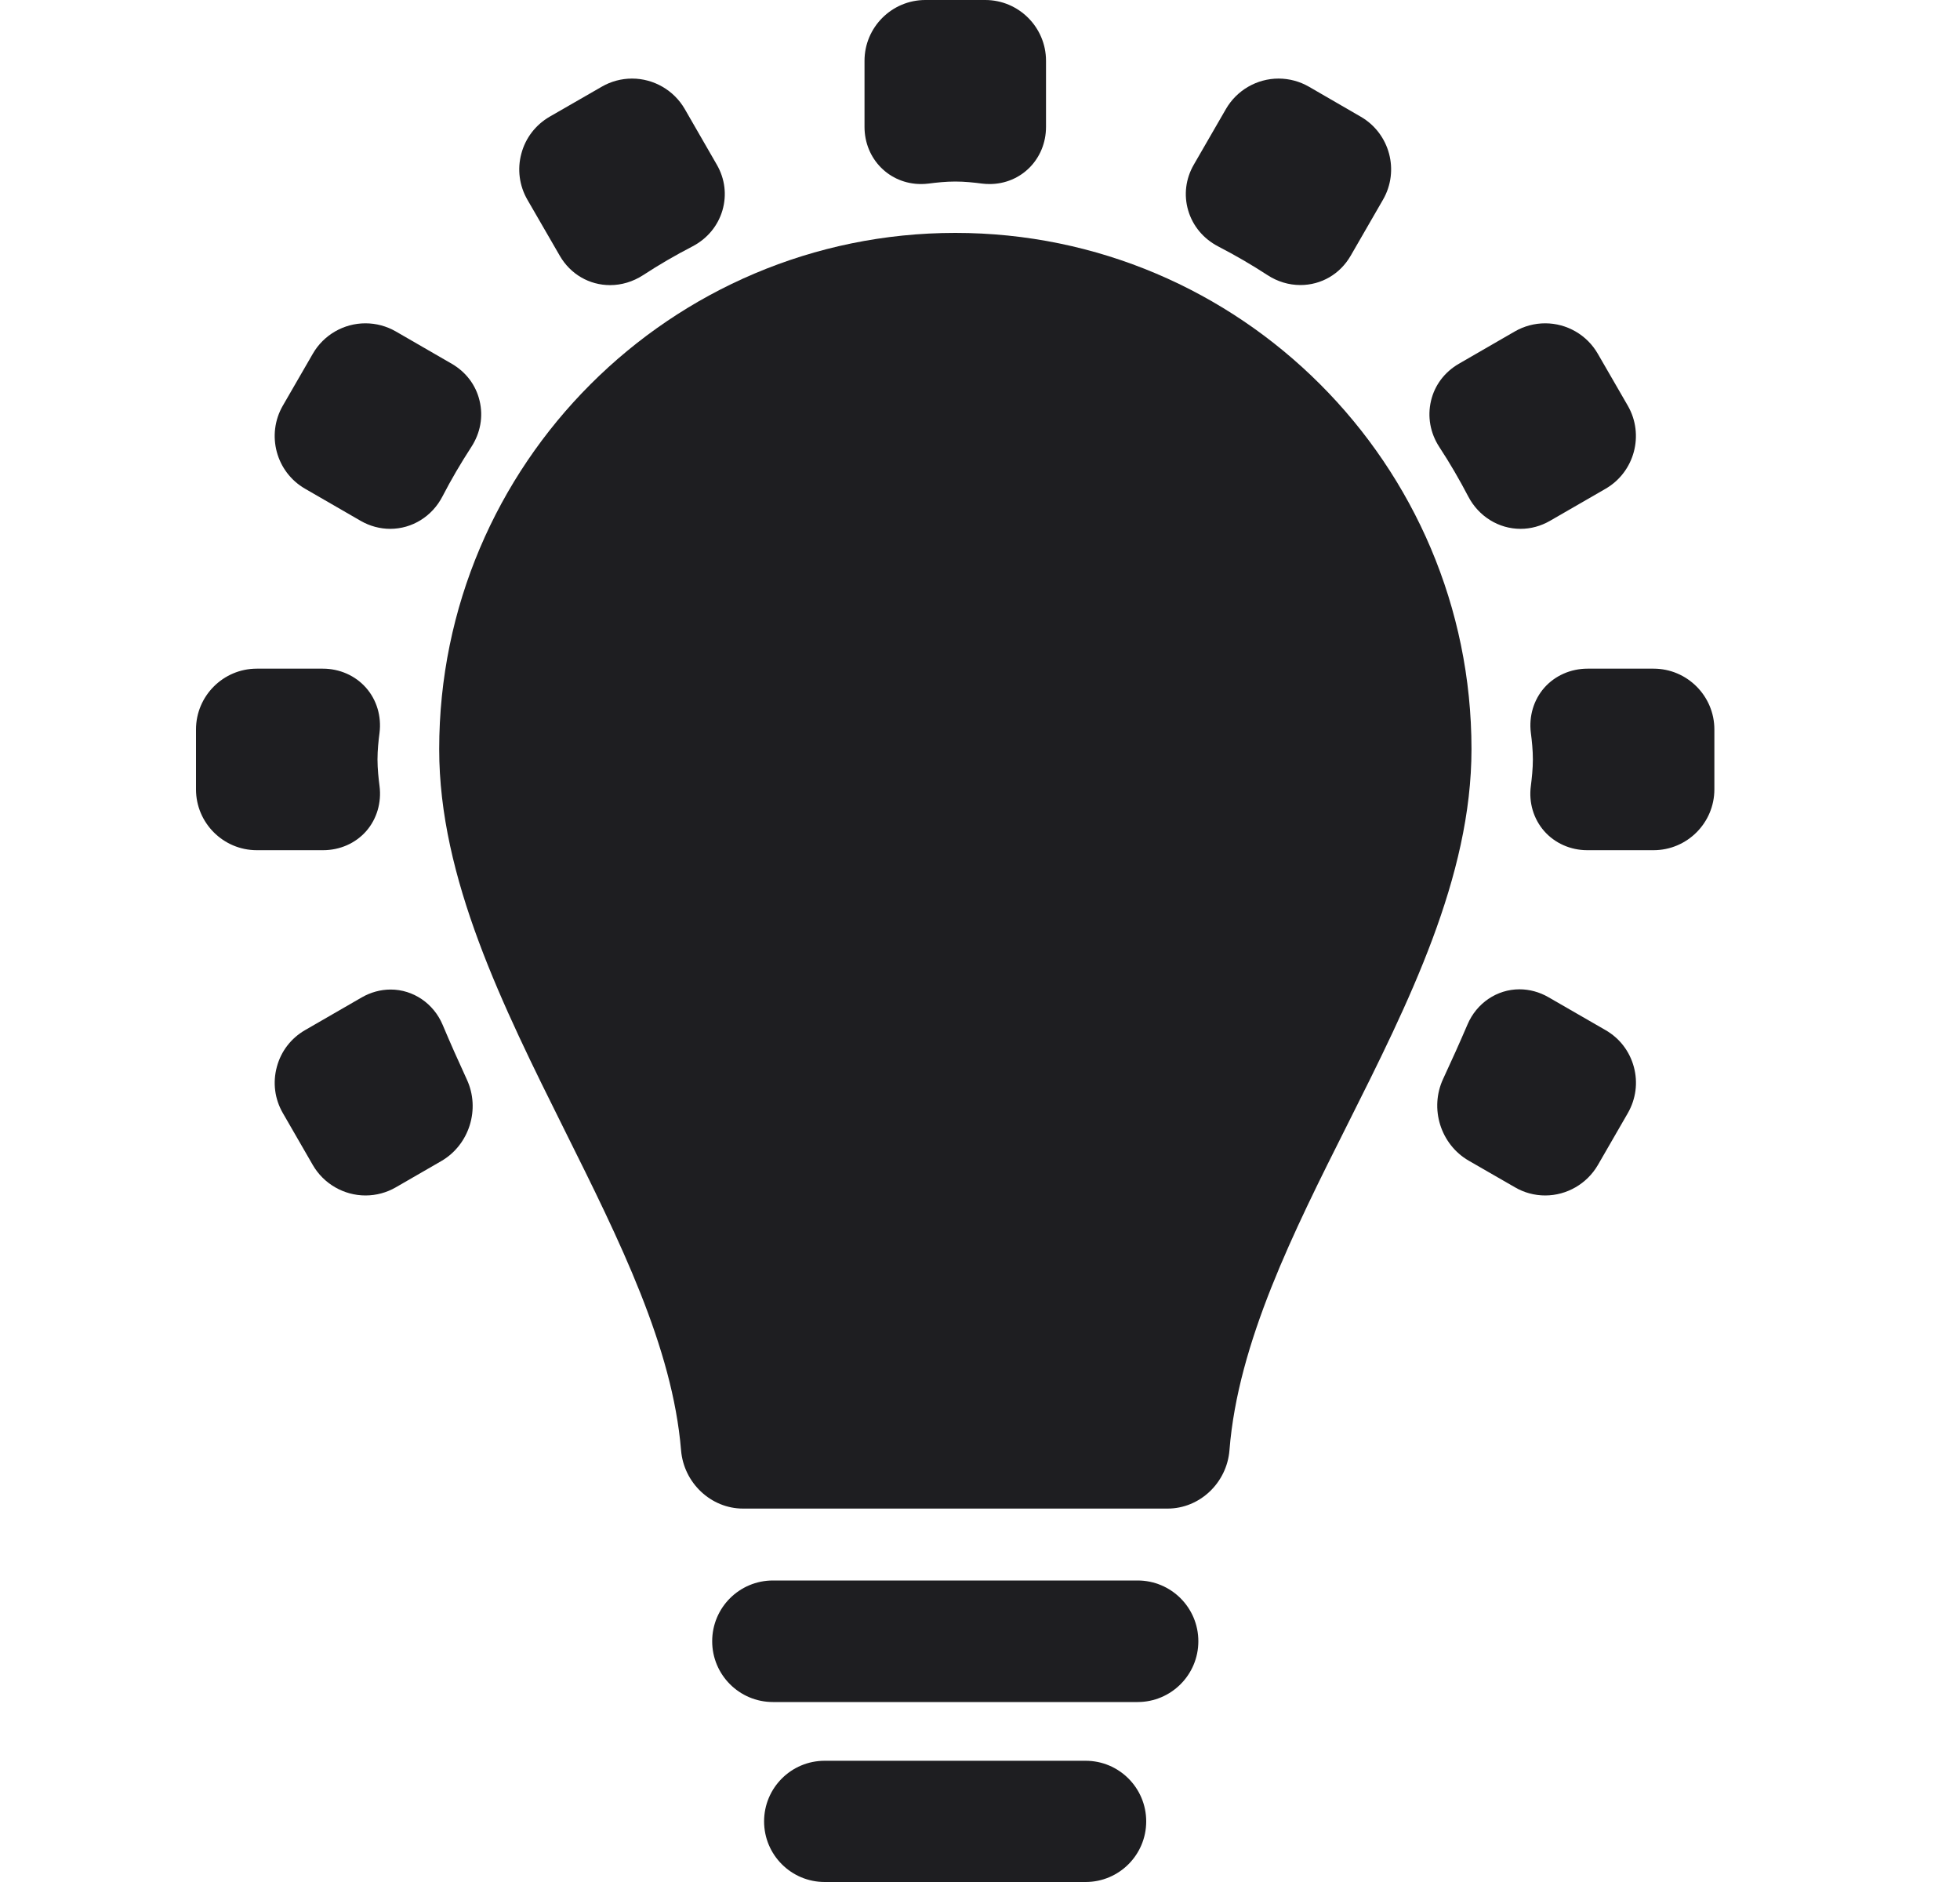 <svg width="25" height="24" viewBox="0 0 25 24" fill="none" xmlns="http://www.w3.org/2000/svg">
<path d="M14.51 20.155H9.859C9.431 20.155 9.084 20.501 9.084 20.93C9.084 21.358 9.431 21.705 9.859 21.705H14.51C14.938 21.705 15.285 21.358 15.285 20.93C15.285 20.501 14.938 20.155 14.51 20.155Z" fill="#1E1E21"/>
<path d="M5.764 4.64L5.049 4.227C4.931 4.159 4.797 4.123 4.661 4.123C4.385 4.123 4.128 4.271 3.99 4.511L3.607 5.174C3.394 5.544 3.521 6.02 3.892 6.233L4.602 6.643C4.717 6.709 4.847 6.744 4.977 6.744C5.256 6.744 5.512 6.586 5.644 6.33C5.754 6.117 5.878 5.906 6.011 5.701C6.128 5.522 6.166 5.312 6.117 5.11C6.07 4.911 5.944 4.745 5.764 4.64Z" fill="#1E1E21"/>
<path d="M11.844 2.341C11.945 2.328 12.065 2.315 12.185 2.315C12.305 2.315 12.424 2.328 12.525 2.341C12.557 2.345 12.59 2.347 12.622 2.347C13.026 2.347 13.342 2.027 13.342 1.618V0.775C13.342 0.348 12.994 0 12.567 0H11.803C11.375 0 11.027 0.348 11.027 0.775V1.618C11.027 2.027 11.344 2.347 11.748 2.347C11.78 2.347 11.812 2.345 11.844 2.341Z" fill="#1E1E21"/>
<path d="M7.782 3.636C7.929 3.636 8.074 3.592 8.201 3.51C8.406 3.376 8.618 3.253 8.831 3.143C9.02 3.045 9.157 2.881 9.215 2.682C9.272 2.486 9.247 2.28 9.143 2.1L8.734 1.39C8.596 1.151 8.338 1.002 8.062 1.002C7.926 1.002 7.792 1.038 7.675 1.106L7.011 1.488C6.832 1.592 6.703 1.759 6.65 1.959C6.596 2.159 6.624 2.368 6.727 2.547L7.141 3.263C7.276 3.496 7.516 3.636 7.782 3.636Z" fill="#1E1E21"/>
<path d="M20.38 4.511C20.242 4.271 19.985 4.123 19.709 4.123C19.573 4.123 19.439 4.159 19.321 4.227L18.606 4.64C18.426 4.745 18.3 4.911 18.253 5.11C18.205 5.312 18.242 5.522 18.359 5.701C18.494 5.907 18.617 6.119 18.727 6.33C18.86 6.585 19.115 6.744 19.395 6.744C19.525 6.744 19.654 6.709 19.77 6.642L20.479 6.233C20.849 6.019 20.976 5.544 20.763 5.174L20.38 4.511Z" fill="#1E1E21"/>
<path d="M15.539 3.143C15.752 3.253 15.964 3.376 16.168 3.509C16.294 3.591 16.439 3.635 16.586 3.635C16.853 3.635 17.093 3.495 17.228 3.261L17.64 2.547C17.854 2.177 17.727 1.702 17.356 1.488L16.696 1.106C16.578 1.038 16.444 1.002 16.308 1.002C16.032 1.002 15.775 1.151 15.637 1.39L15.227 2.1C15.123 2.28 15.098 2.487 15.155 2.682C15.213 2.881 15.35 3.045 15.539 3.143Z" fill="#1E1E21"/>
<path d="M2.5 9.302V10.067C2.5 10.494 2.848 10.842 3.275 10.842H4.121C4.335 10.842 4.535 10.754 4.671 10.599C4.806 10.445 4.868 10.235 4.841 10.024C4.829 9.93 4.815 9.806 4.815 9.685C4.815 9.565 4.828 9.445 4.841 9.344C4.867 9.134 4.805 8.925 4.669 8.771C4.533 8.616 4.332 8.527 4.118 8.527H3.275C2.848 8.527 2.5 8.875 2.5 9.302Z" fill="#1E1E21"/>
<path d="M21.867 10.066V9.302C21.867 8.875 21.519 8.527 21.092 8.527H20.249C20.035 8.527 19.834 8.616 19.698 8.77C19.562 8.925 19.5 9.134 19.526 9.344C19.539 9.445 19.552 9.564 19.552 9.684C19.552 9.805 19.538 9.929 19.526 10.024C19.498 10.235 19.561 10.444 19.696 10.598C19.832 10.753 20.032 10.842 20.245 10.842H21.091C21.519 10.842 21.867 10.494 21.867 10.066Z" fill="#1E1E21"/>
<path d="M20.478 13.136L19.751 12.717C19.637 12.651 19.509 12.616 19.381 12.616C19.094 12.616 18.834 12.792 18.718 13.065C18.62 13.294 18.515 13.527 18.408 13.757C18.231 14.135 18.374 14.593 18.733 14.801L19.322 15.14C19.439 15.209 19.573 15.245 19.709 15.245C19.985 15.245 20.242 15.096 20.381 14.857L20.763 14.195C20.866 14.015 20.894 13.806 20.84 13.606C20.786 13.406 20.658 13.239 20.478 13.136Z" fill="#1E1E21"/>
<path d="M4.983 12.619C4.855 12.619 4.727 12.654 4.613 12.72L3.892 13.136C3.713 13.239 3.584 13.406 3.531 13.606C3.477 13.806 3.504 14.015 3.608 14.195L3.99 14.857C4.128 15.096 4.386 15.245 4.662 15.245C4.798 15.245 4.932 15.209 5.049 15.141L5.626 14.808C5.986 14.601 6.13 14.143 5.954 13.765C5.846 13.531 5.742 13.297 5.646 13.069C5.531 12.796 5.27 12.619 4.983 12.619Z" fill="#1E1E21"/>
<path d="M14.62 23.227C14.62 22.8 14.274 22.454 13.847 22.454H10.519C10.092 22.454 9.746 22.8 9.746 23.227C9.746 23.654 10.092 24 10.519 24H13.847C14.274 24 14.62 23.654 14.62 23.227Z" fill="#1E1E21"/>
<path d="M7.201 14.411C7.909 15.832 8.577 17.174 8.687 18.494C8.721 18.911 9.069 19.238 9.477 19.238H14.893C15.303 19.238 15.649 18.91 15.682 18.493C15.79 17.121 16.5 15.707 17.187 14.34C17.965 12.79 18.769 11.188 18.769 9.553C18.769 5.923 15.815 2.97 12.185 2.97C8.555 2.97 5.602 5.923 5.602 9.553C5.601 11.2 6.415 12.832 7.201 14.411Z" fill="#1E1E21"/>
</svg>
